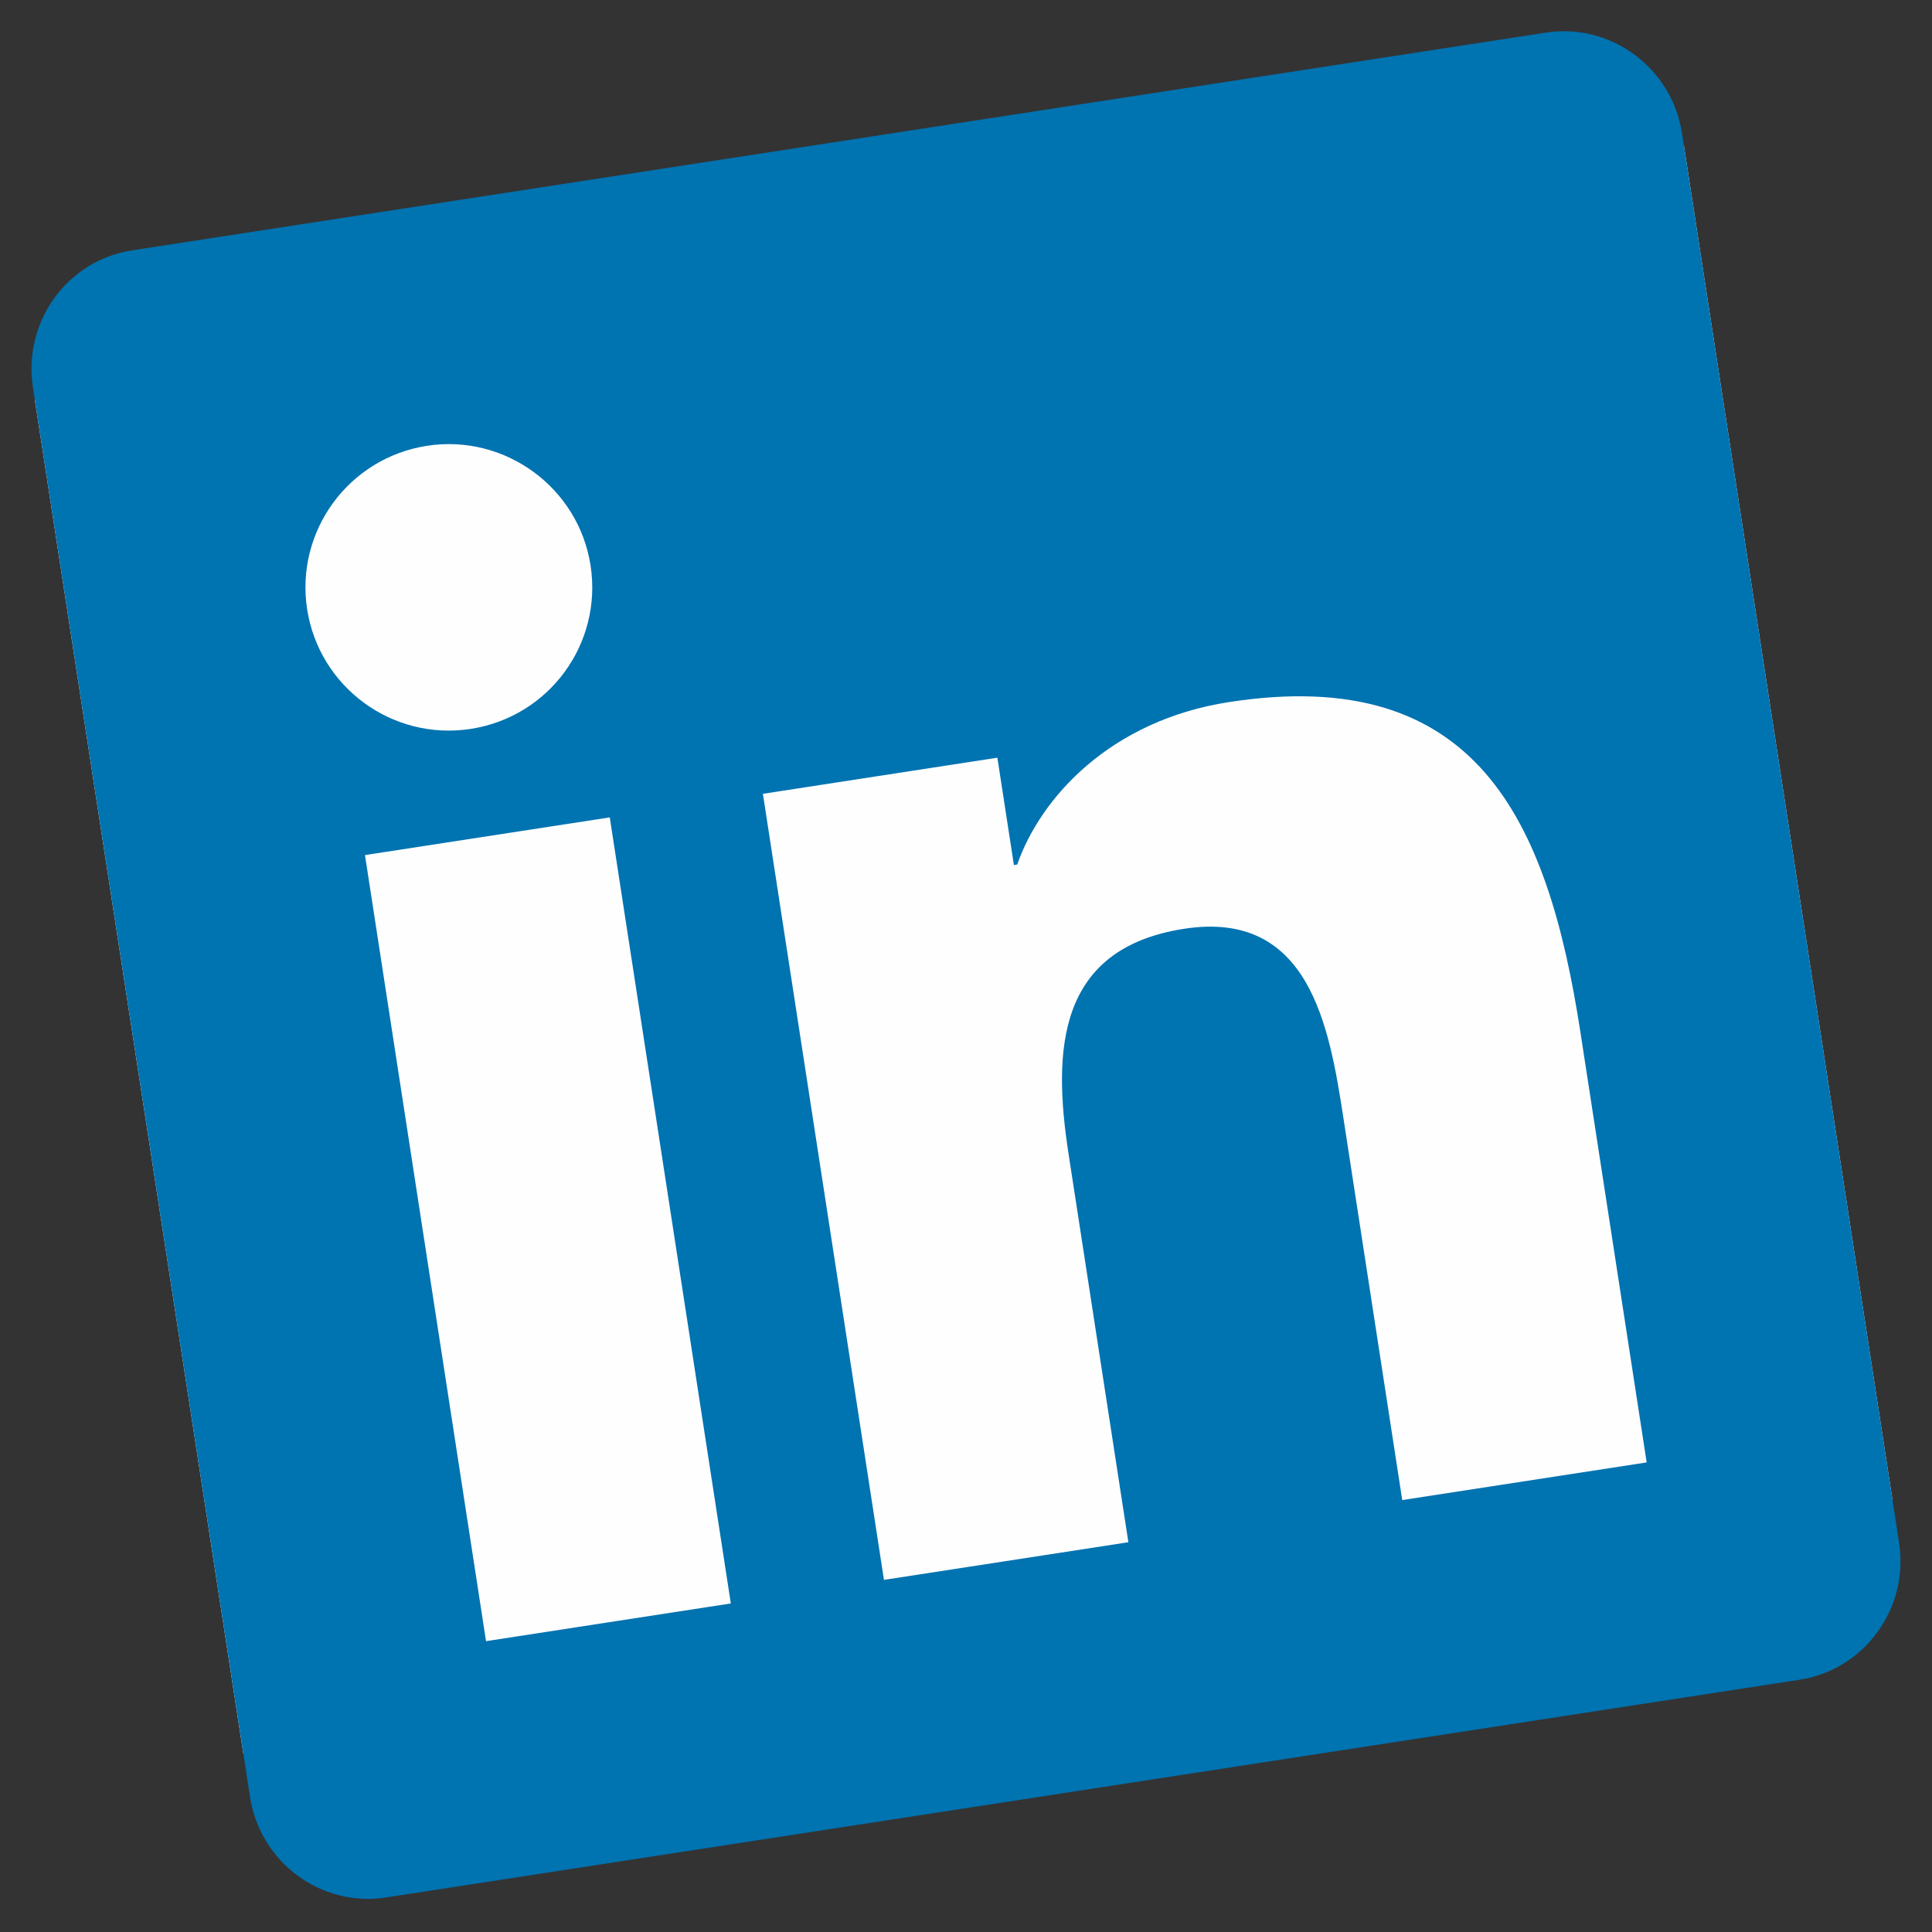 <?xml version="1.0" encoding="UTF-8"?> <svg xmlns="http://www.w3.org/2000/svg" width="88" height="88" viewBox="0 0 88 88" fill="none"><rect x="0" y="0" width="88" height="88" fill="#333333" stroke="none"/><rect x="1.586" y="18.206" width="76" height="62.377" transform="rotate(-8.755 1.586 18.206)" fill="#FEFEFE"></rect><path d="M70.415 1.485L6.014 11.403C3.063 11.857 1.04 14.655 1.499 17.636L11.387 81.843C11.846 84.824 14.618 86.883 17.569 86.429L81.969 76.51C84.92 76.056 86.961 73.256 86.501 70.275L76.613 6.068C76.154 3.087 73.365 1.03 70.415 1.485ZM33.272 73.038L22.138 74.753L16.624 38.948L27.774 37.231L33.288 73.035L33.272 73.038ZM21.438 33.201C17.866 33.751 14.536 31.297 13.989 27.747C13.443 24.197 15.88 20.855 19.452 20.305C23.006 19.758 26.353 22.209 26.9 25.759C27.449 29.326 25.009 32.651 21.438 33.201ZM75.004 66.611L63.87 68.326L61.188 50.909C60.549 46.756 59.642 41.426 53.941 42.304C48.14 43.198 47.948 47.856 48.667 52.529L51.396 70.247L40.263 71.961L34.749 36.157L45.429 34.512L46.182 39.402L46.333 39.379C47.392 36.335 50.574 32.811 55.99 31.977C67.257 30.241 70.495 37.338 71.981 46.984L75.004 66.611Z" fill="#0073B1"></path></svg> 
